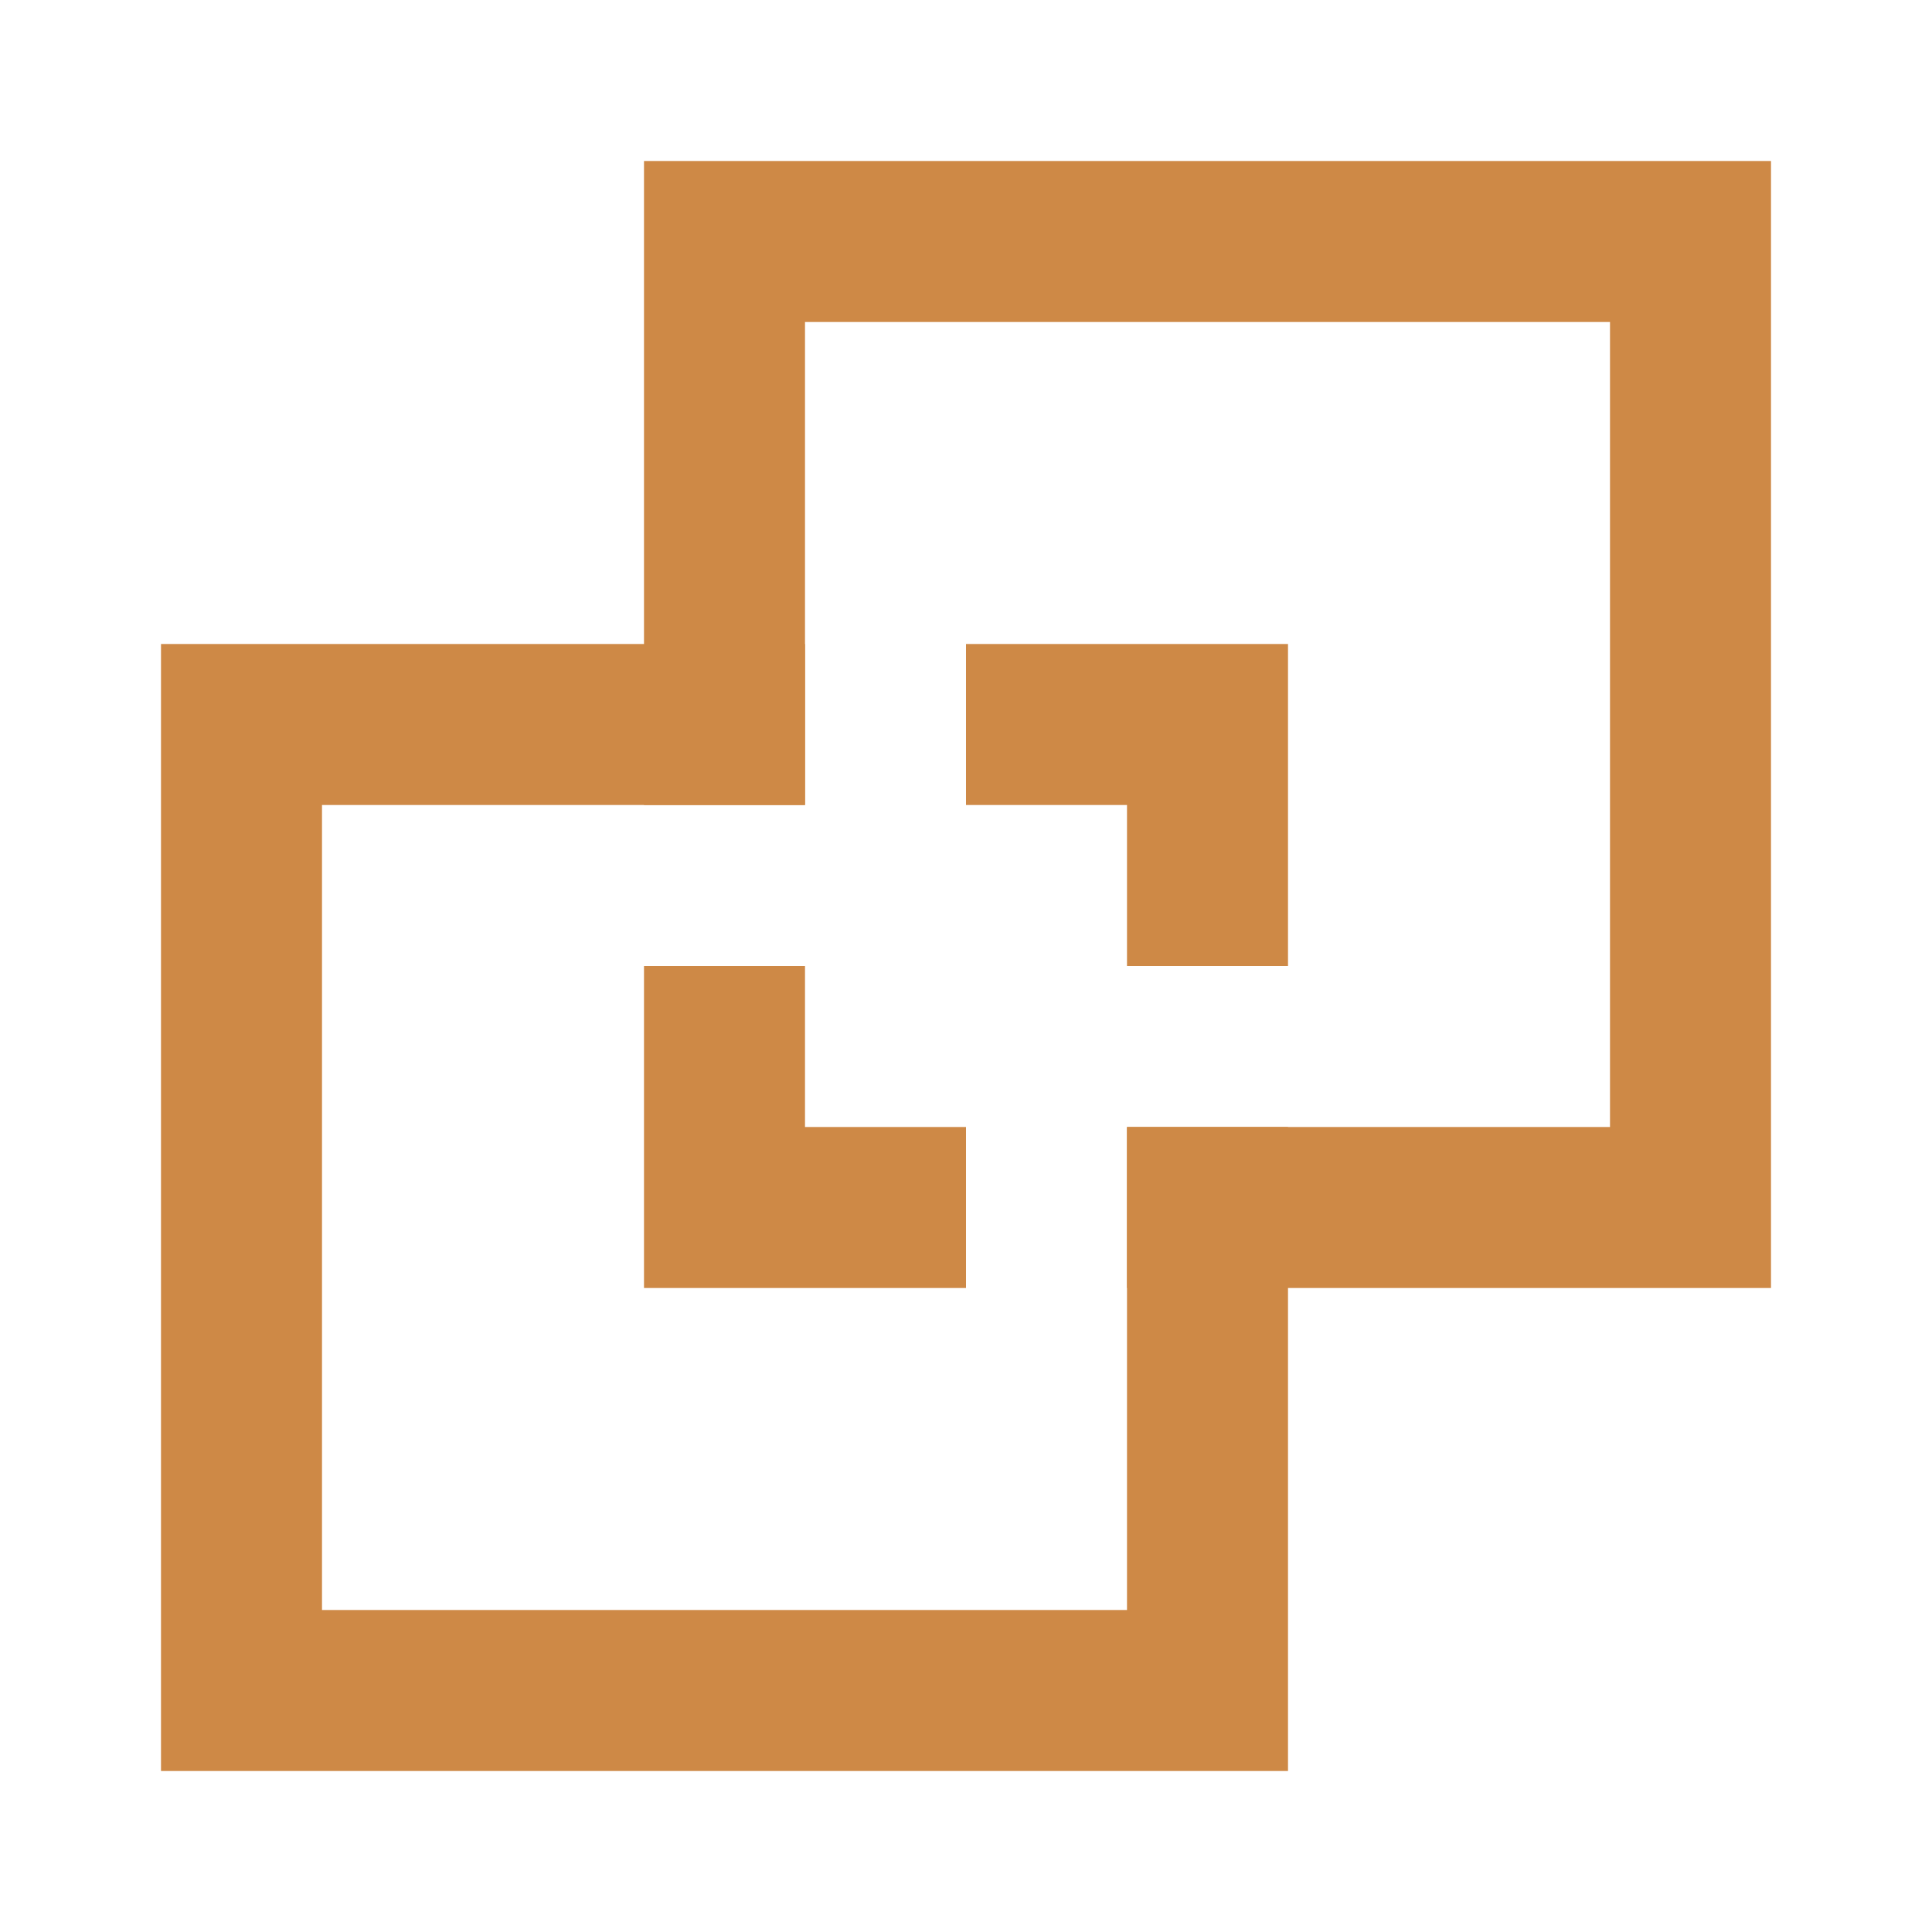 <svg xmlns="http://www.w3.org/2000/svg" viewBox="0 0 24 24" fill="none">
<path d="M9 9H3V21H15V15" stroke="#CE8946" stroke-width="2" stroke-linecap="square"/>
<path d="M15 15H21V3H9V9" stroke="#CE8946" stroke-width="2" stroke-linecap="square"/>
<path d="M11 15H9V13" stroke="#CE8946" stroke-width="2" stroke-linecap="square"/>
<path d="M13 9H15V11" stroke="#CE8946" stroke-width="2" stroke-linecap="square"/>
</svg>